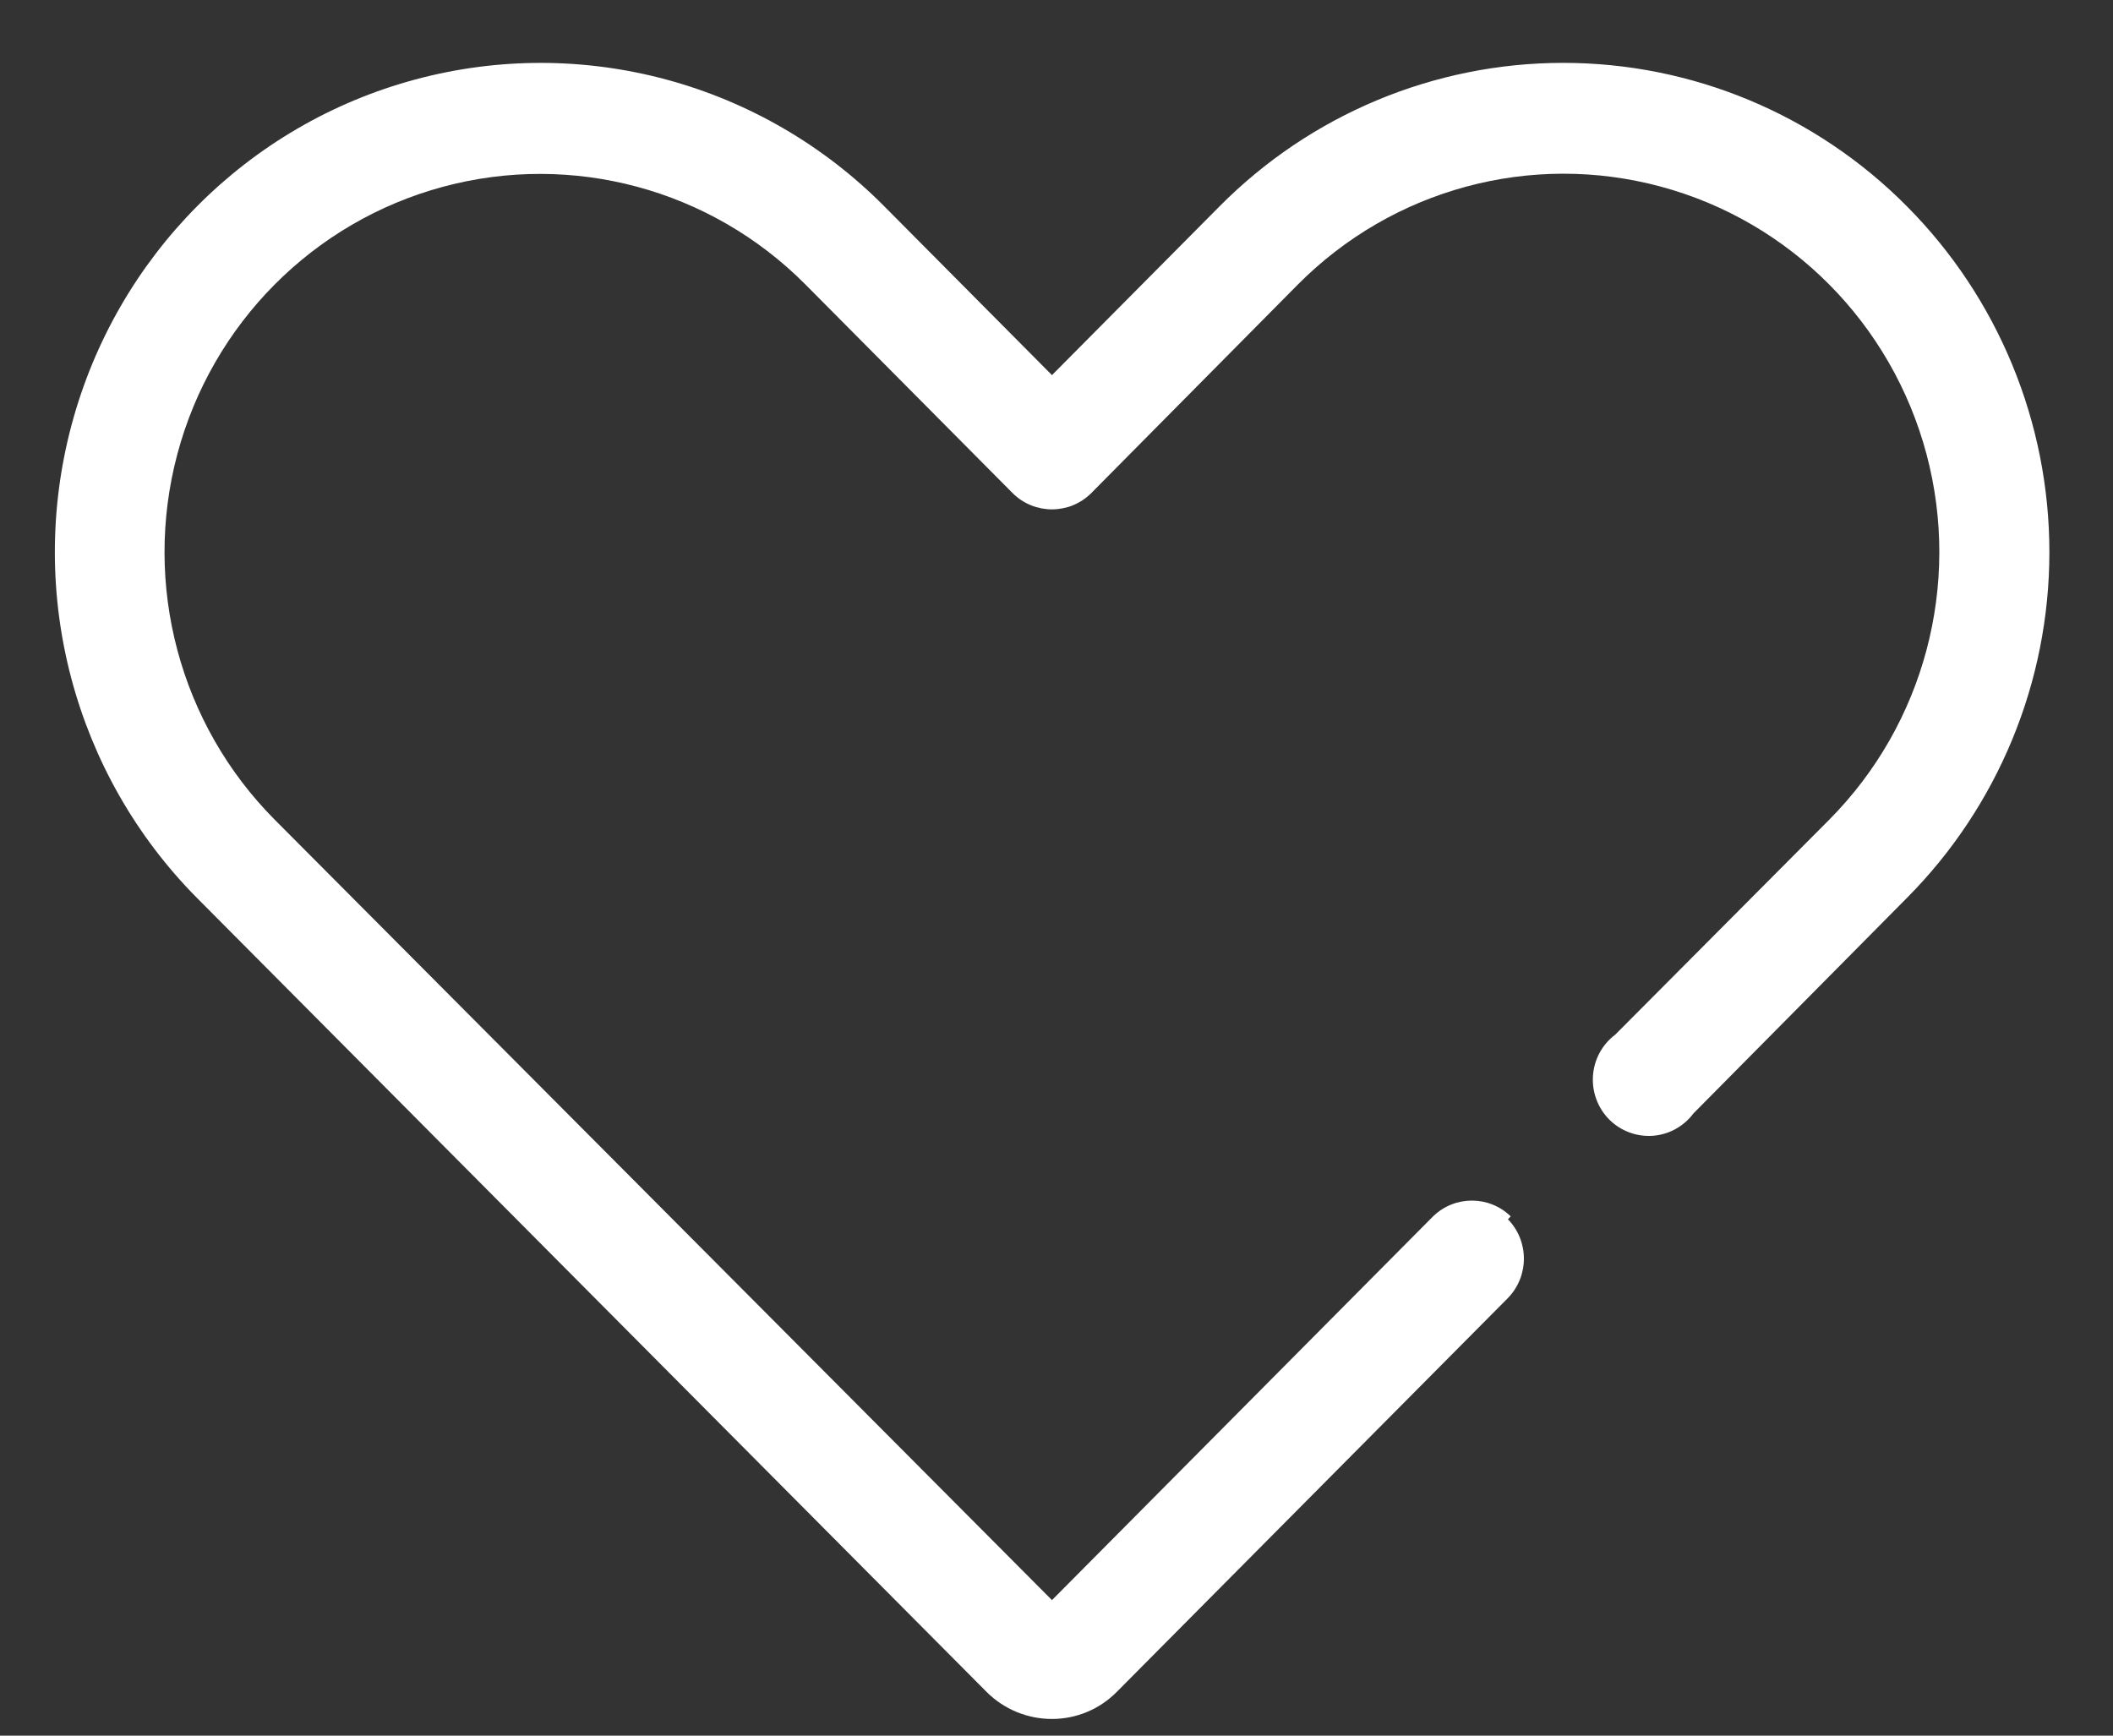 <?xml version="1.0" encoding="UTF-8" standalone="no"?><svg width='28' height='23' viewBox='0 0 28 23' fill='none' xmlns='http://www.w3.org/2000/svg'>
<rect x="0" y="0" width="28" height="23" fill="#333333" stroke="none"/>
<path d='M20.019 16.119C19.732 15.84 19.277 15.84 18.99 16.119L13.94 21.204L3.64 10.862C2.382 9.597 1.89 7.751 2.349 6.022C2.808 4.292 4.149 2.94 5.867 2.476C7.583 2.012 9.417 2.505 10.674 3.771L13.421 6.537C13.709 6.821 14.17 6.821 14.458 6.537L17.198 3.771C18.456 2.504 20.289 2.009 22.008 2.473C23.726 2.936 25.068 4.288 25.529 6.019C25.989 7.749 25.498 9.595 24.24 10.862L21.404 13.711C21.232 13.84 21.124 14.039 21.109 14.254C21.094 14.47 21.172 14.682 21.324 14.835C21.476 14.987 21.686 15.066 21.901 15.051C22.114 15.036 22.312 14.927 22.44 14.755L25.269 11.899C26.477 10.684 27.157 9.036 27.157 7.317C27.157 5.597 26.477 3.949 25.269 2.734C24.062 1.516 22.423 0.833 20.715 0.833C19.007 0.833 17.368 1.517 16.161 2.734L13.94 4.971L11.718 2.734C10.093 1.096 7.722 0.455 5.501 1.054C3.279 1.652 1.543 3.399 0.947 5.636C0.351 7.873 0.985 10.26 2.61 11.899L13.073 22.42C13.303 22.651 13.615 22.779 13.94 22.779C14.262 22.779 14.571 22.651 14.799 22.42L19.982 17.201C20.264 16.911 20.264 16.447 19.982 16.157L20.019 16.119Z' fill='white'/>
</svg>
